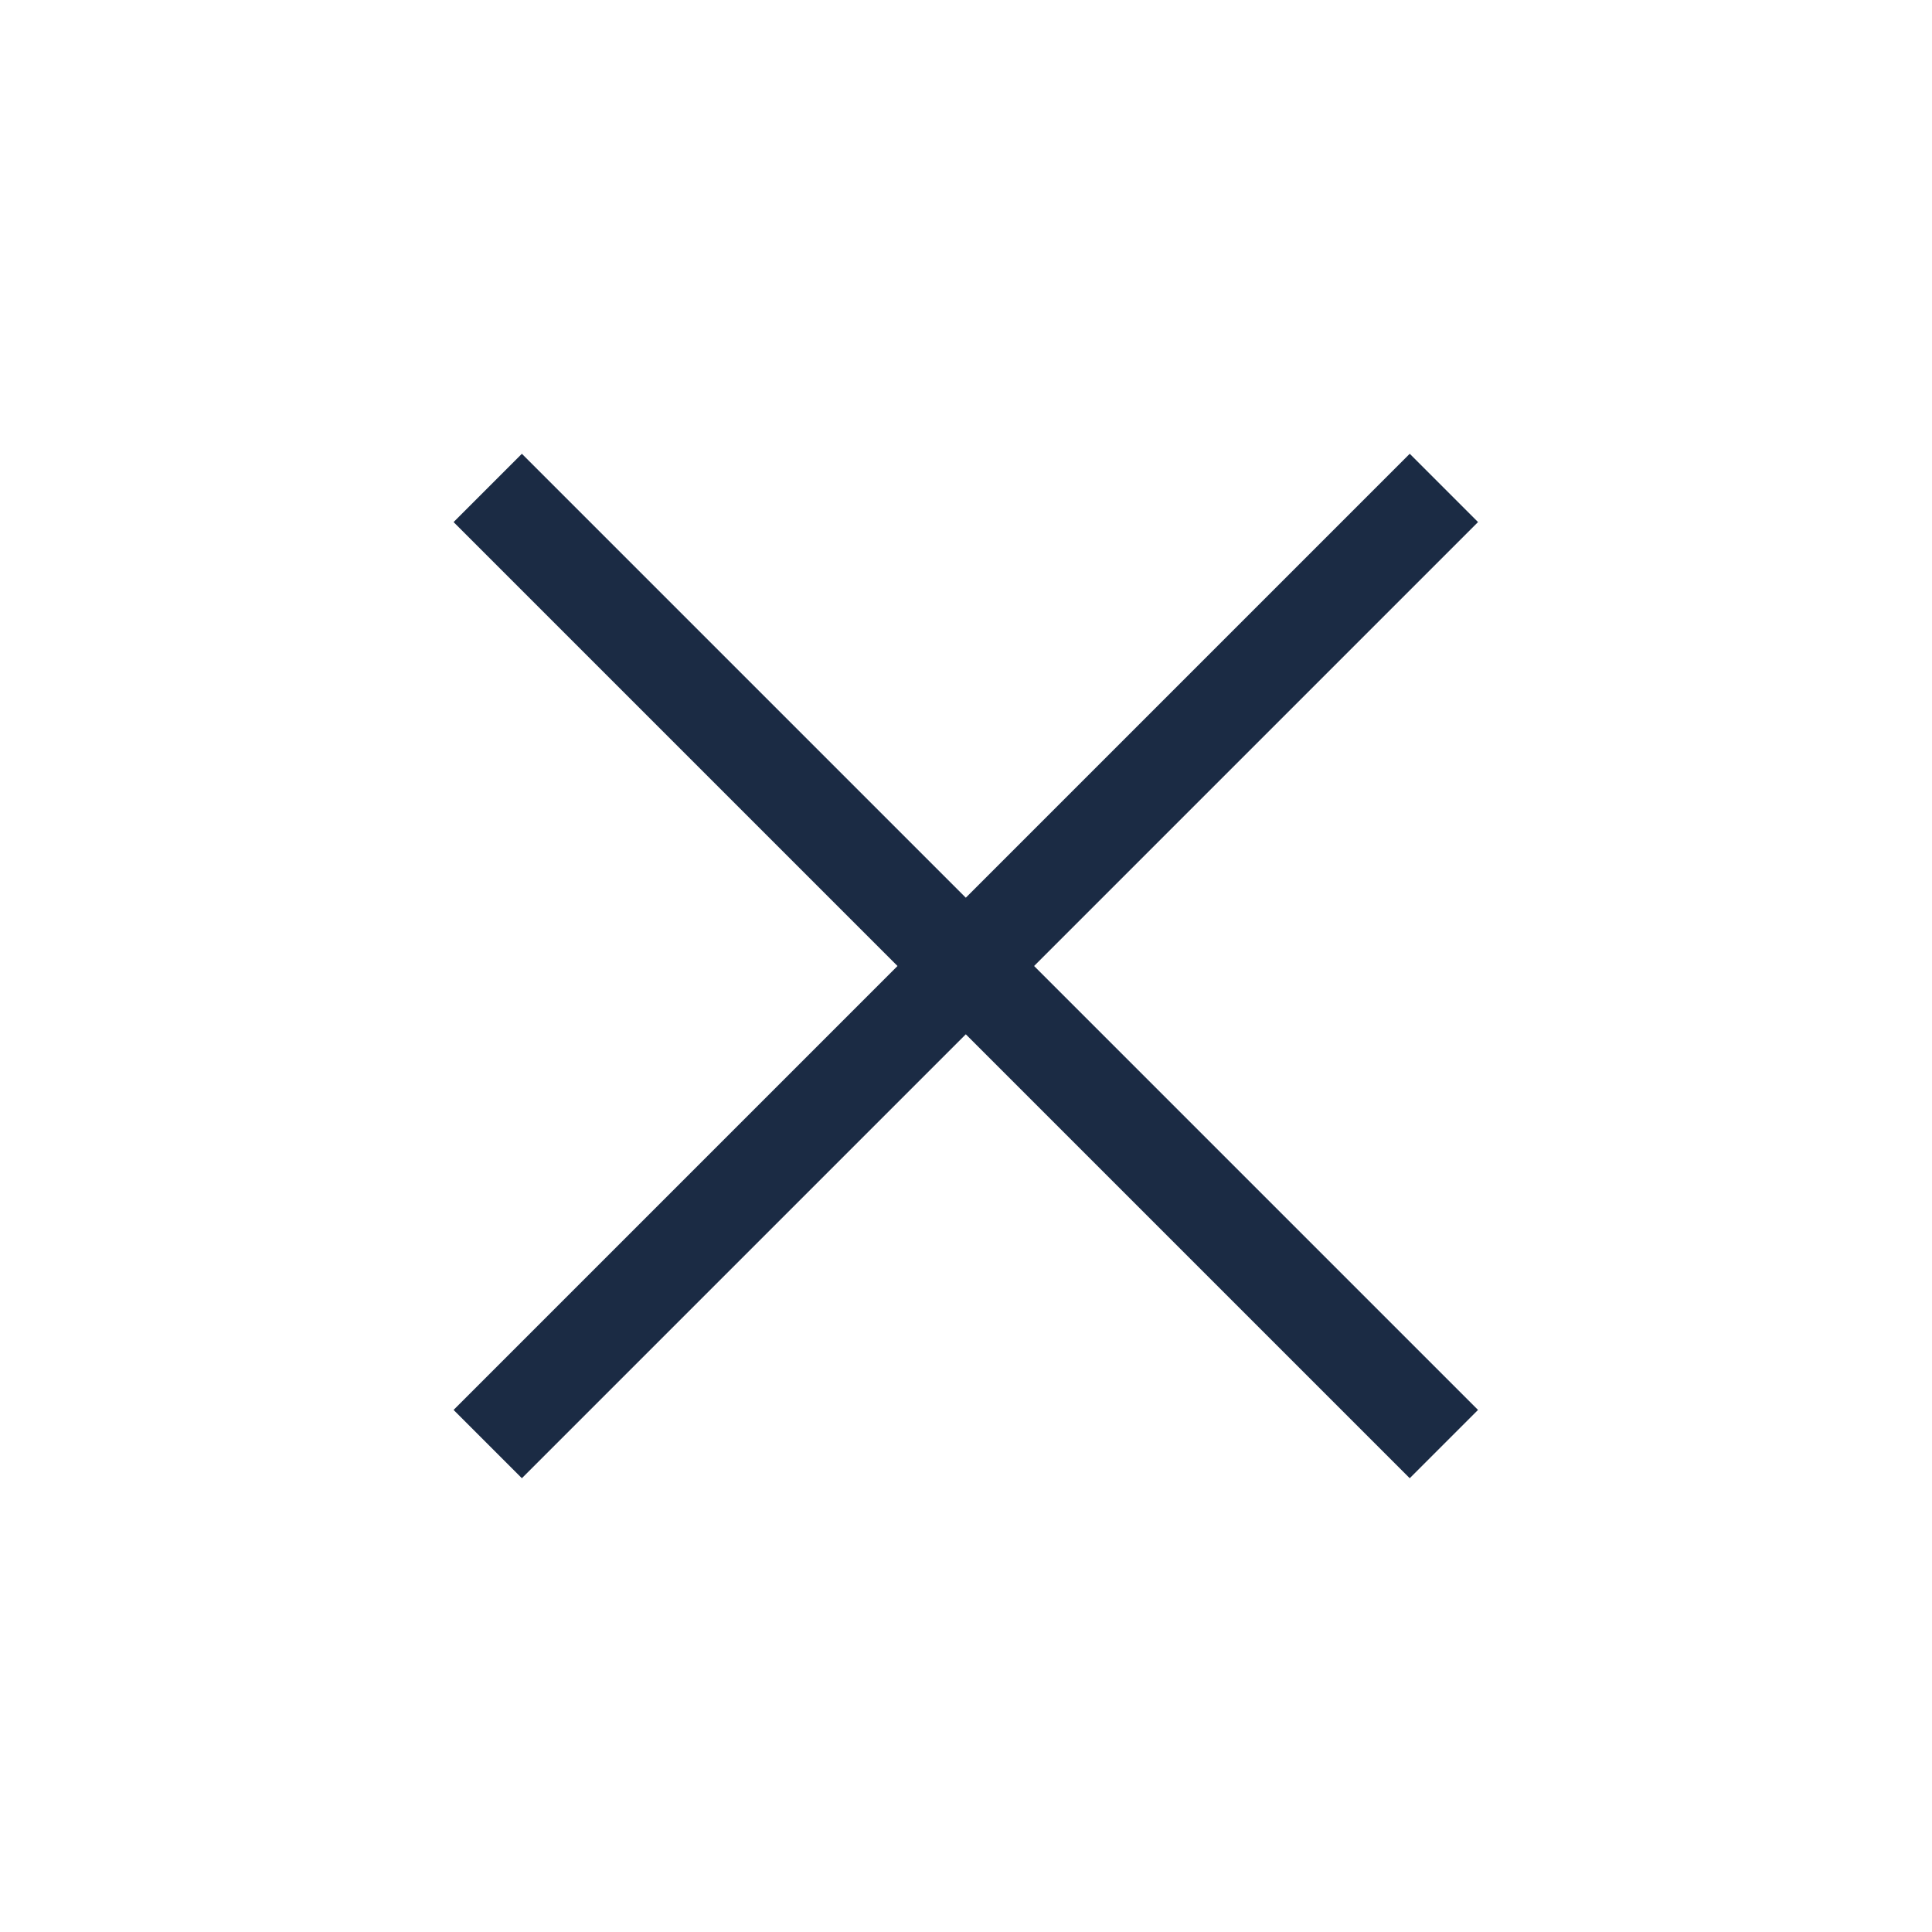<?xml version="1.0" encoding="utf-8"?>
<!-- Generator: Adobe Illustrator 27.0.1, SVG Export Plug-In . SVG Version: 6.00 Build 0)  -->
<svg version="1.1" id="Layer_1" xmlns="http://www.w3.org/2000/svg" xmlns:xlink="http://www.w3.org/1999/xlink" x="0px" y="0px"
	 viewBox="0 0 40 40" style="enable-background:new 0 0 40 40;" xml:space="preserve">
<style type="text/css">
	.st0{fill:#1B2B44;}
</style>
<g>
	<rect x="19" y="6" transform="matrix(0.707 -0.707 0.707 0.707 -8.284 20)" class="st0" width="2" height="28"/>
	<rect x="6" y="19" transform="matrix(0.707 -0.707 0.707 0.707 -8.284 20)" class="st0" width="28" height="2"/>
</g>
</svg>
